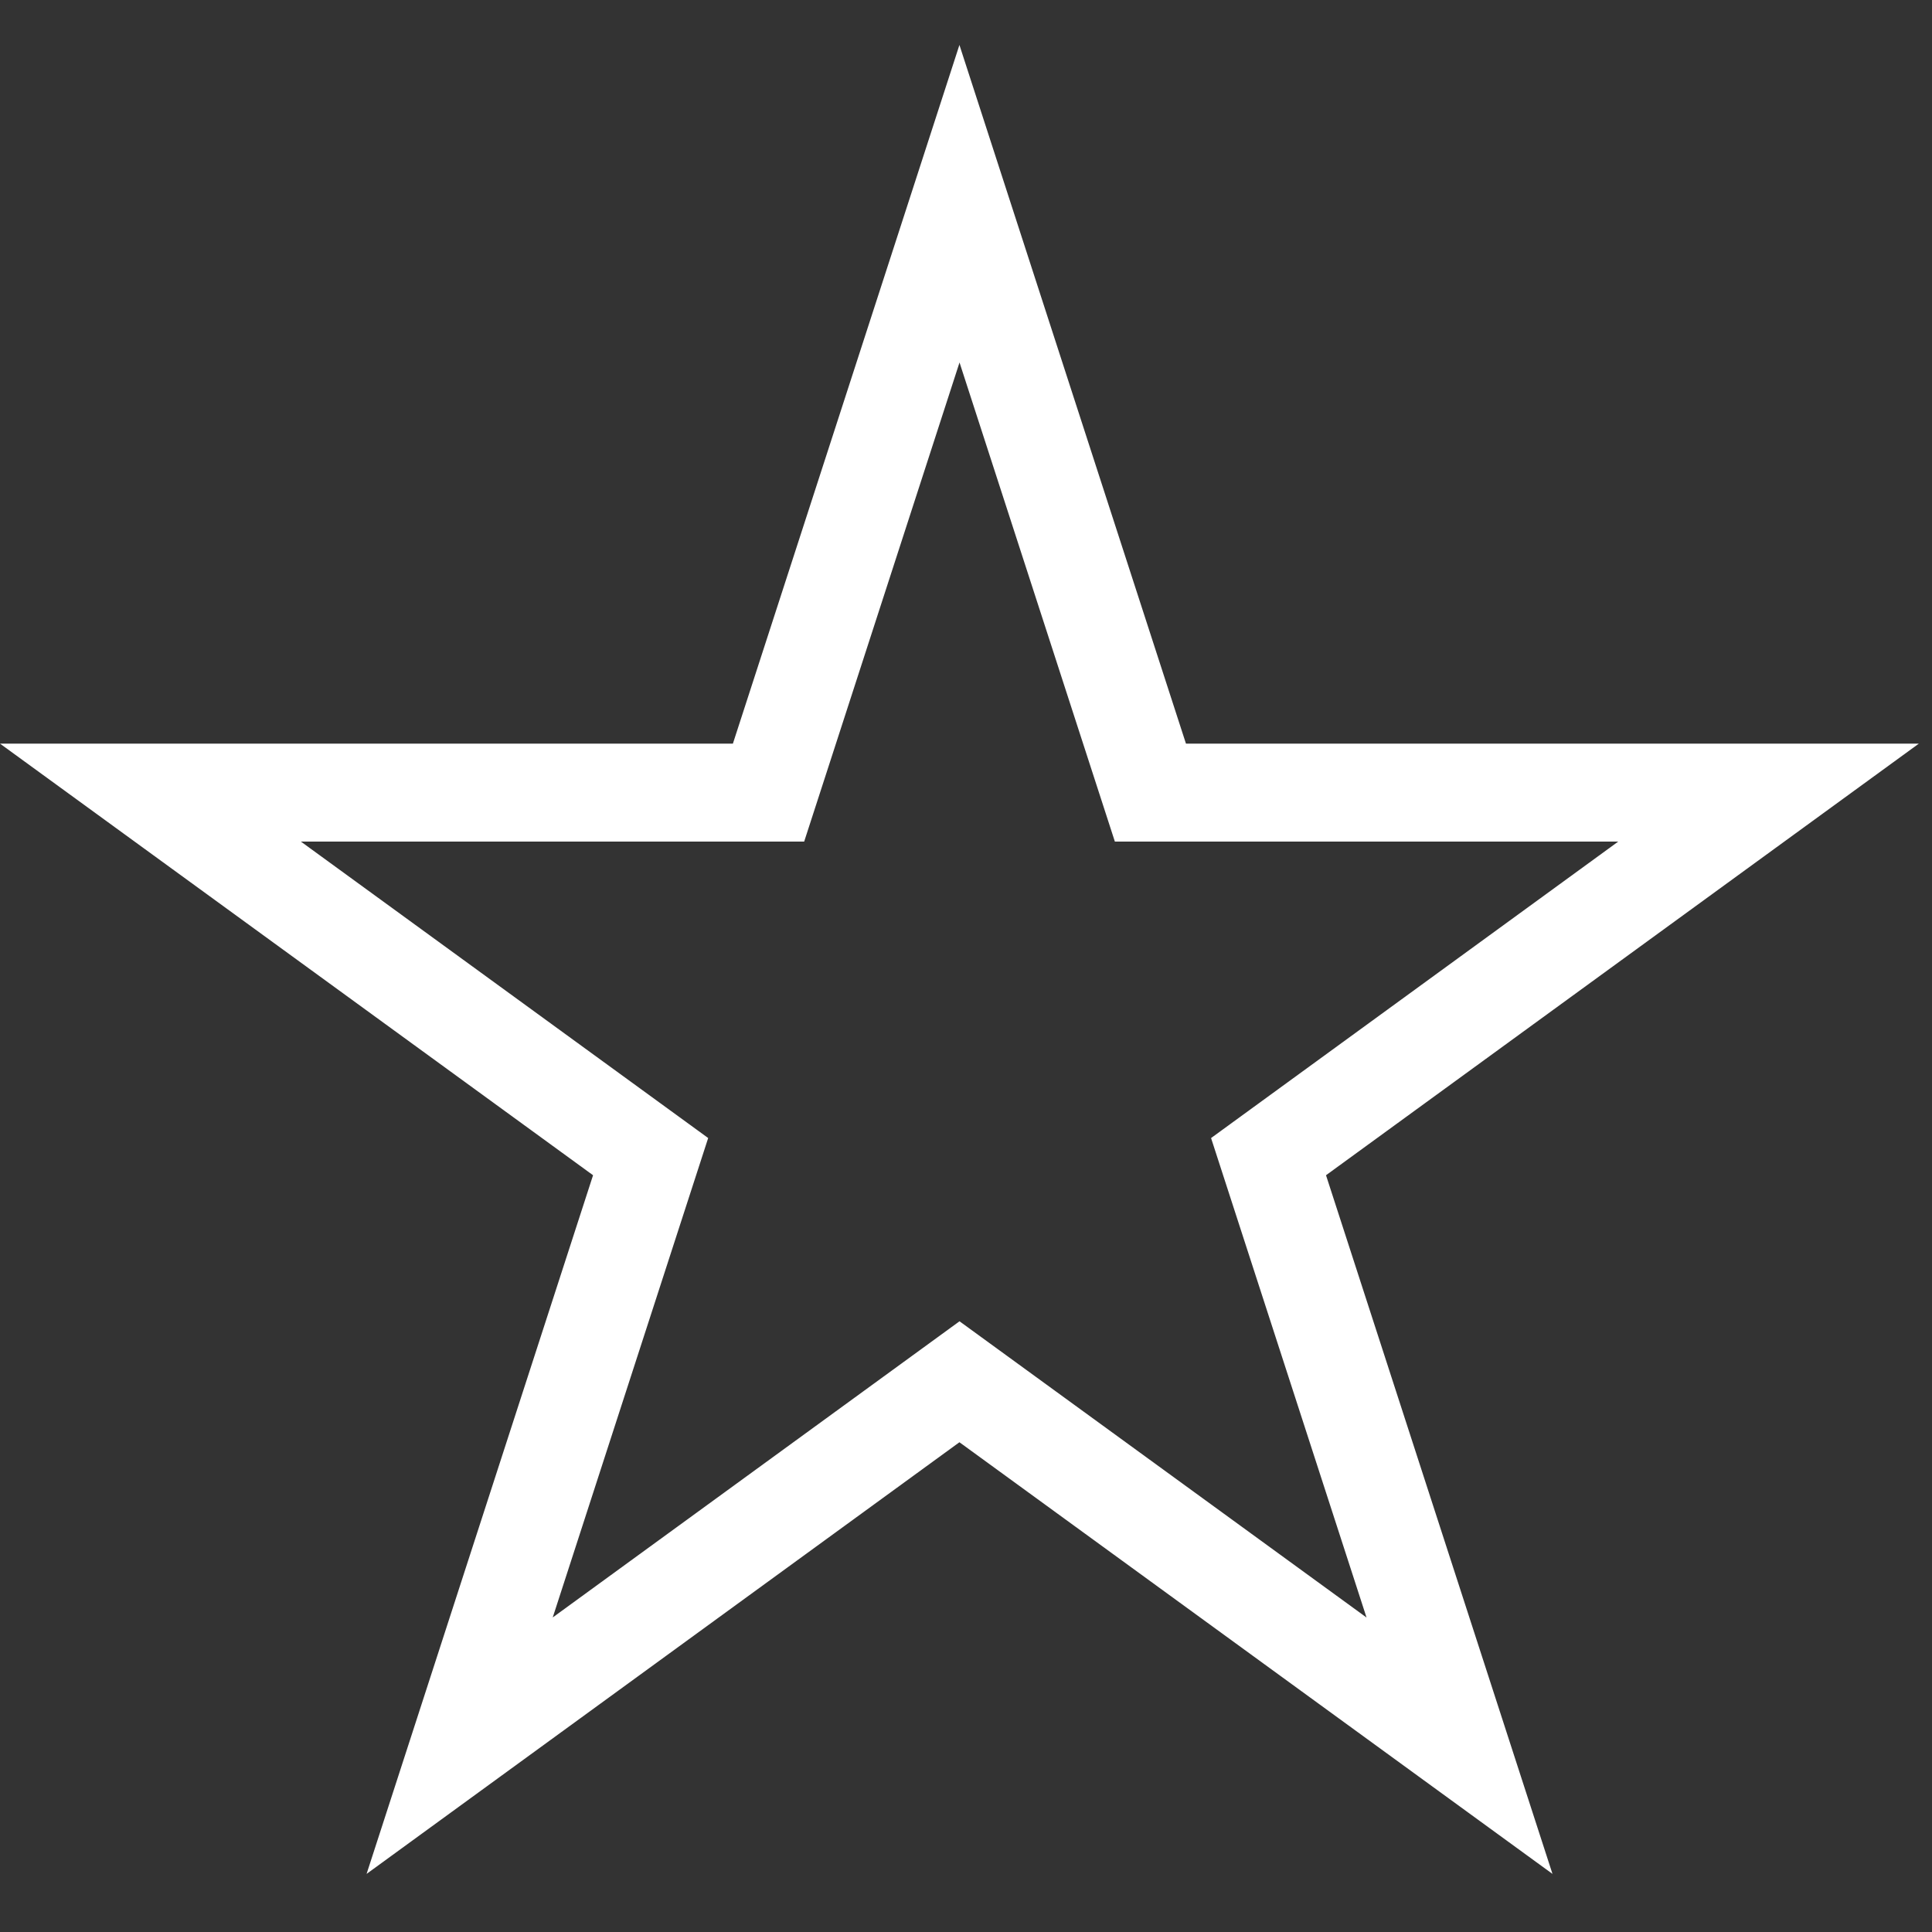 <?xml version="1.0" encoding="UTF-8"?>
<svg xmlns="http://www.w3.org/2000/svg" xmlns:xlink="http://www.w3.org/1999/xlink" width="49" zoomAndPan="magnify" viewBox="0 0 36.75 36.75" height="49" preserveAspectRatio="xMidYMid meet" version="1.2">
  <rect x="0" y="0" width="36.75" height="36.75" fill="#333333" stroke="none"/>
  <defs>
    <clipPath id="74d62a05f9">
      <path d="M 0 0.855 L 36.5 0.855 L 36.5 35.645 L 0 35.645 Z M 0 0.855 "></path>
    </clipPath>
    <clipPath id="750b3a396c">
      <path d="M 18.25 0.855 L 22.559 14.145 L 36.5 14.145 L 25.223 22.355 L 29.531 35.645 L 18.25 27.434 L 6.973 35.645 L 11.281 22.355 L 0 14.145 L 13.941 14.145 Z M 18.25 0.855 "></path>
    </clipPath>
  </defs>
  <g id="53b6ddf3f0">
    <g clip-rule="nonzero" clip-path="url(#74d62a05f9)">
      <g clip-rule="nonzero" clip-path="url(#750b3a396c)">
        <path style="fill:none;stroke-width:5;stroke-linecap:butt;stroke-linejoin:miter;stroke:#ffffff;stroke-opacity:1;stroke-miterlimit:4;" d="M 24.499 -0 L 30.283 17.839 L 48.998 17.839 L 33.859 28.862 L 39.643 46.701 L 24.499 35.679 L 9.36 46.701 L 15.144 28.862 L 0 17.839 L 18.715 17.839 Z M 24.499 -0 " transform="matrix(0.745,0,0,0.745,0,0.856)"></path>
      </g>
    </g>
  </g>
</svg>
